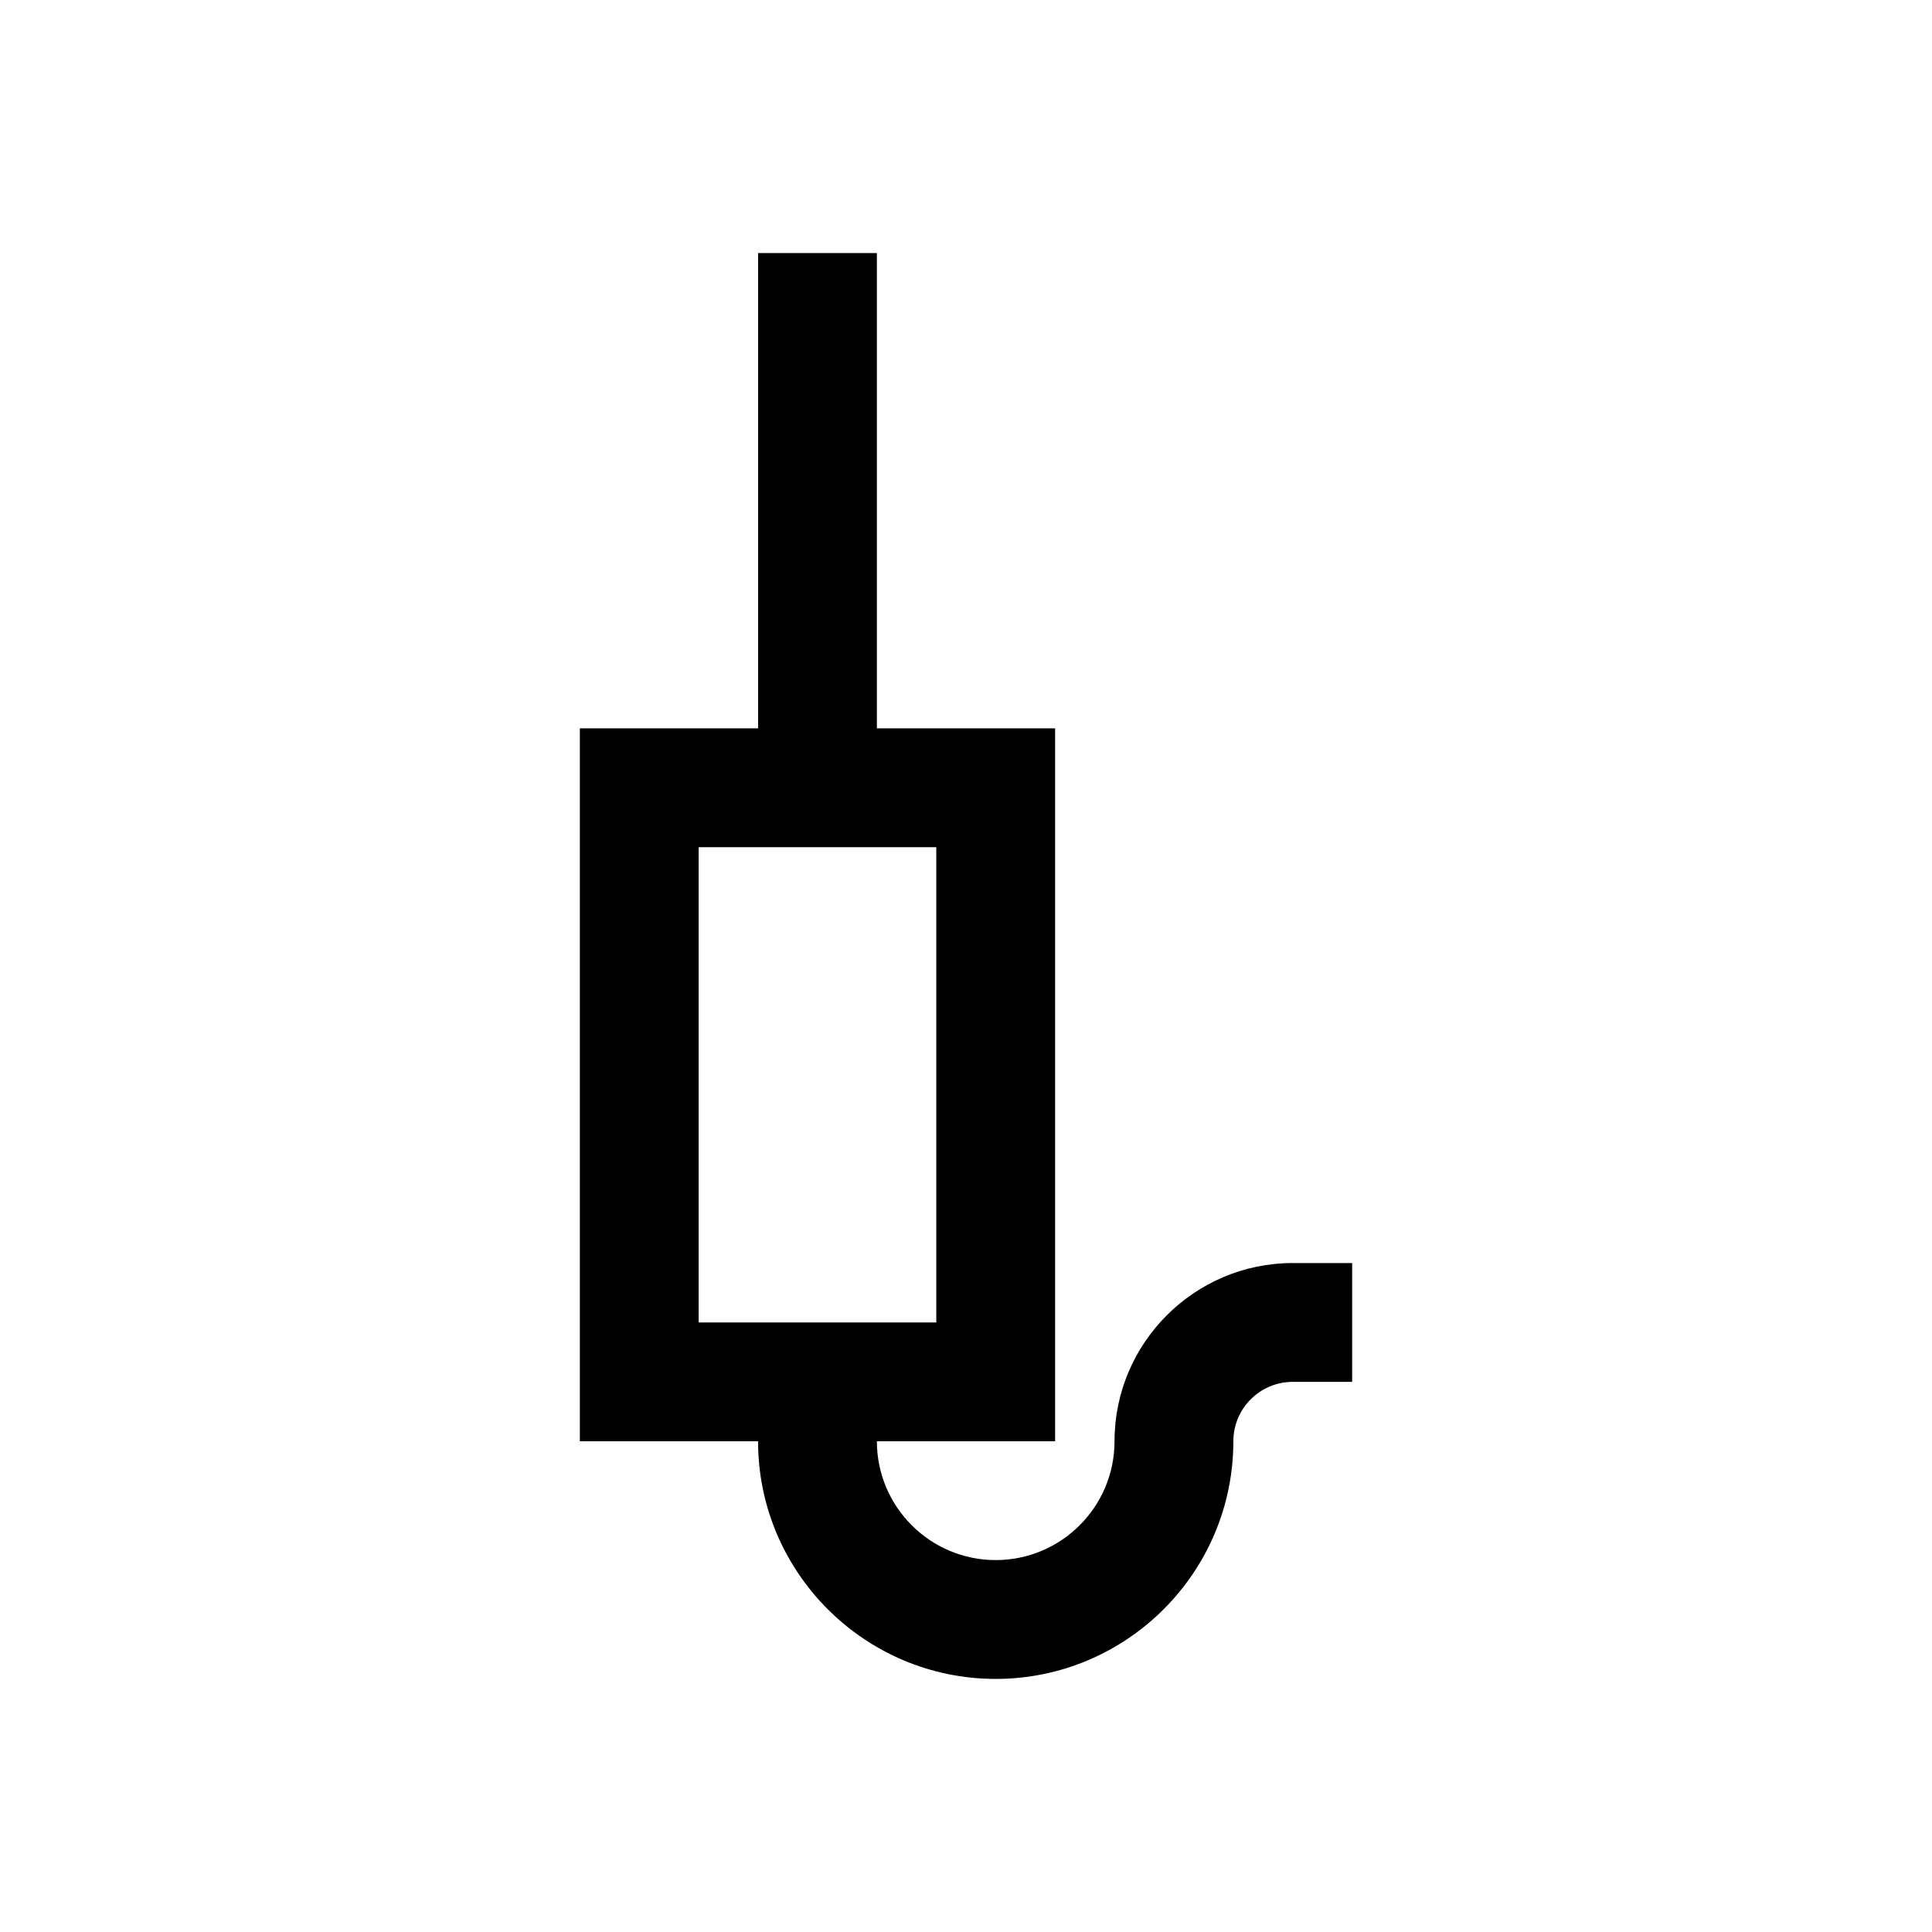<?xml version="1.0" encoding="UTF-8"?>
<!-- Uploaded to: SVG Repo, www.svgrepo.com, Generator: SVG Repo Mixer Tools -->
<svg fill="#000000" width="800px" height="800px" version="1.1" viewBox="144 144 512 512" xmlns="http://www.w3.org/2000/svg">
 <path d="m439.36 525.95c0 17.367-14.121 31.488-31.488 31.488-17.367 0-31.488-14.121-31.488-31.488h47.23v-188.93h-47.23v-125.95h-31.488v125.95h-47.23v188.93h47.23c0 34.73 28.246 62.977 62.977 62.977 34.73 0 62.977-28.246 62.977-62.977 0-8.691 7.07-15.742 15.742-15.742h15.742v-31.488h-15.742c-26.039-0.004-47.23 21.188-47.23 47.227zm-110.21-31.488v-125.95h62.977v125.95z"/>
</svg>